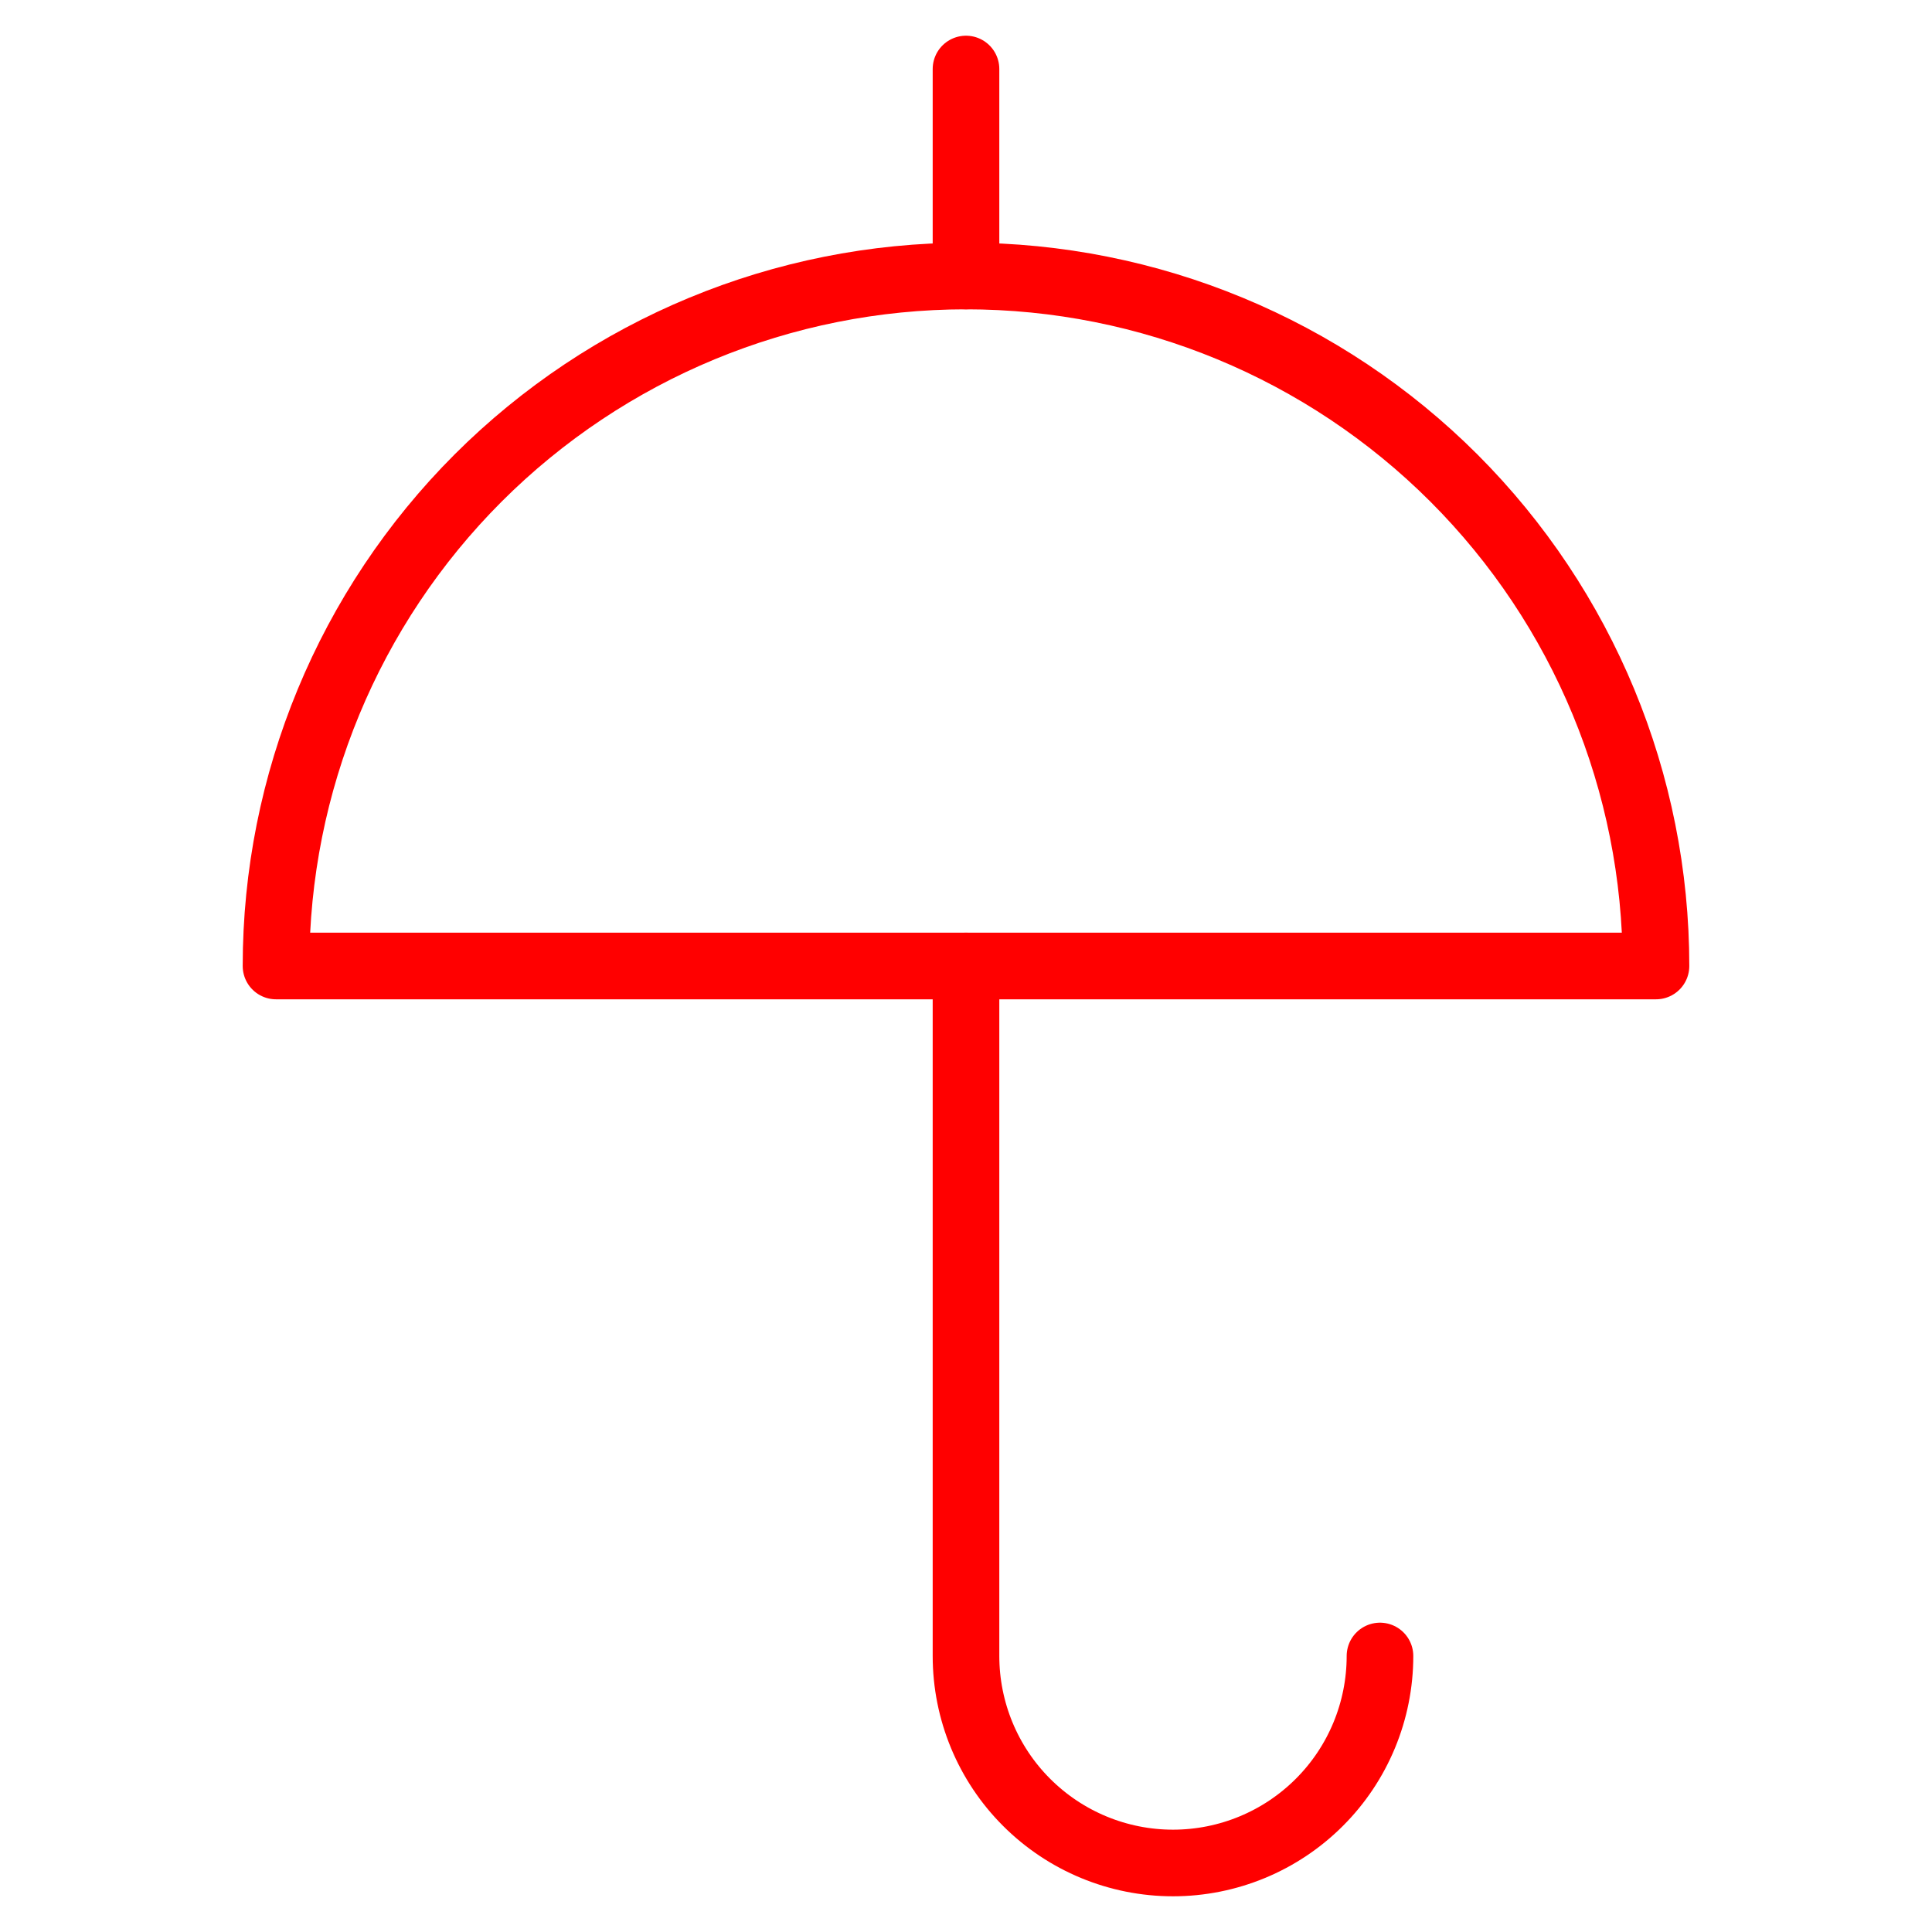 <svg width="29" height="29" viewBox="0 0 29 29" fill="none" xmlns="http://www.w3.org/2000/svg">
<path d="M4.143 14.5C4.143 11.753 5.234 9.119 7.176 7.176C9.119 5.234 11.753 4.143 14.5 4.143C17.247 4.143 19.881 5.234 21.824 7.176C23.766 9.119 24.857 11.753 24.857 14.5H4.143Z" stroke="#FF0000" stroke-linecap="round" stroke-linejoin="round"/>
<path d="M14.5 4.143V1.036" stroke="#FF0000" stroke-linecap="round" stroke-linejoin="round"/>
<path d="M20.714 24.857C20.714 25.681 20.387 26.472 19.804 27.054C19.221 27.637 18.431 27.964 17.607 27.964C16.783 27.964 15.993 27.637 15.41 27.054C14.827 26.472 14.5 25.681 14.5 24.857V14.5" stroke="#FF0000" stroke-linecap="round" stroke-linejoin="round"/>
</svg>
